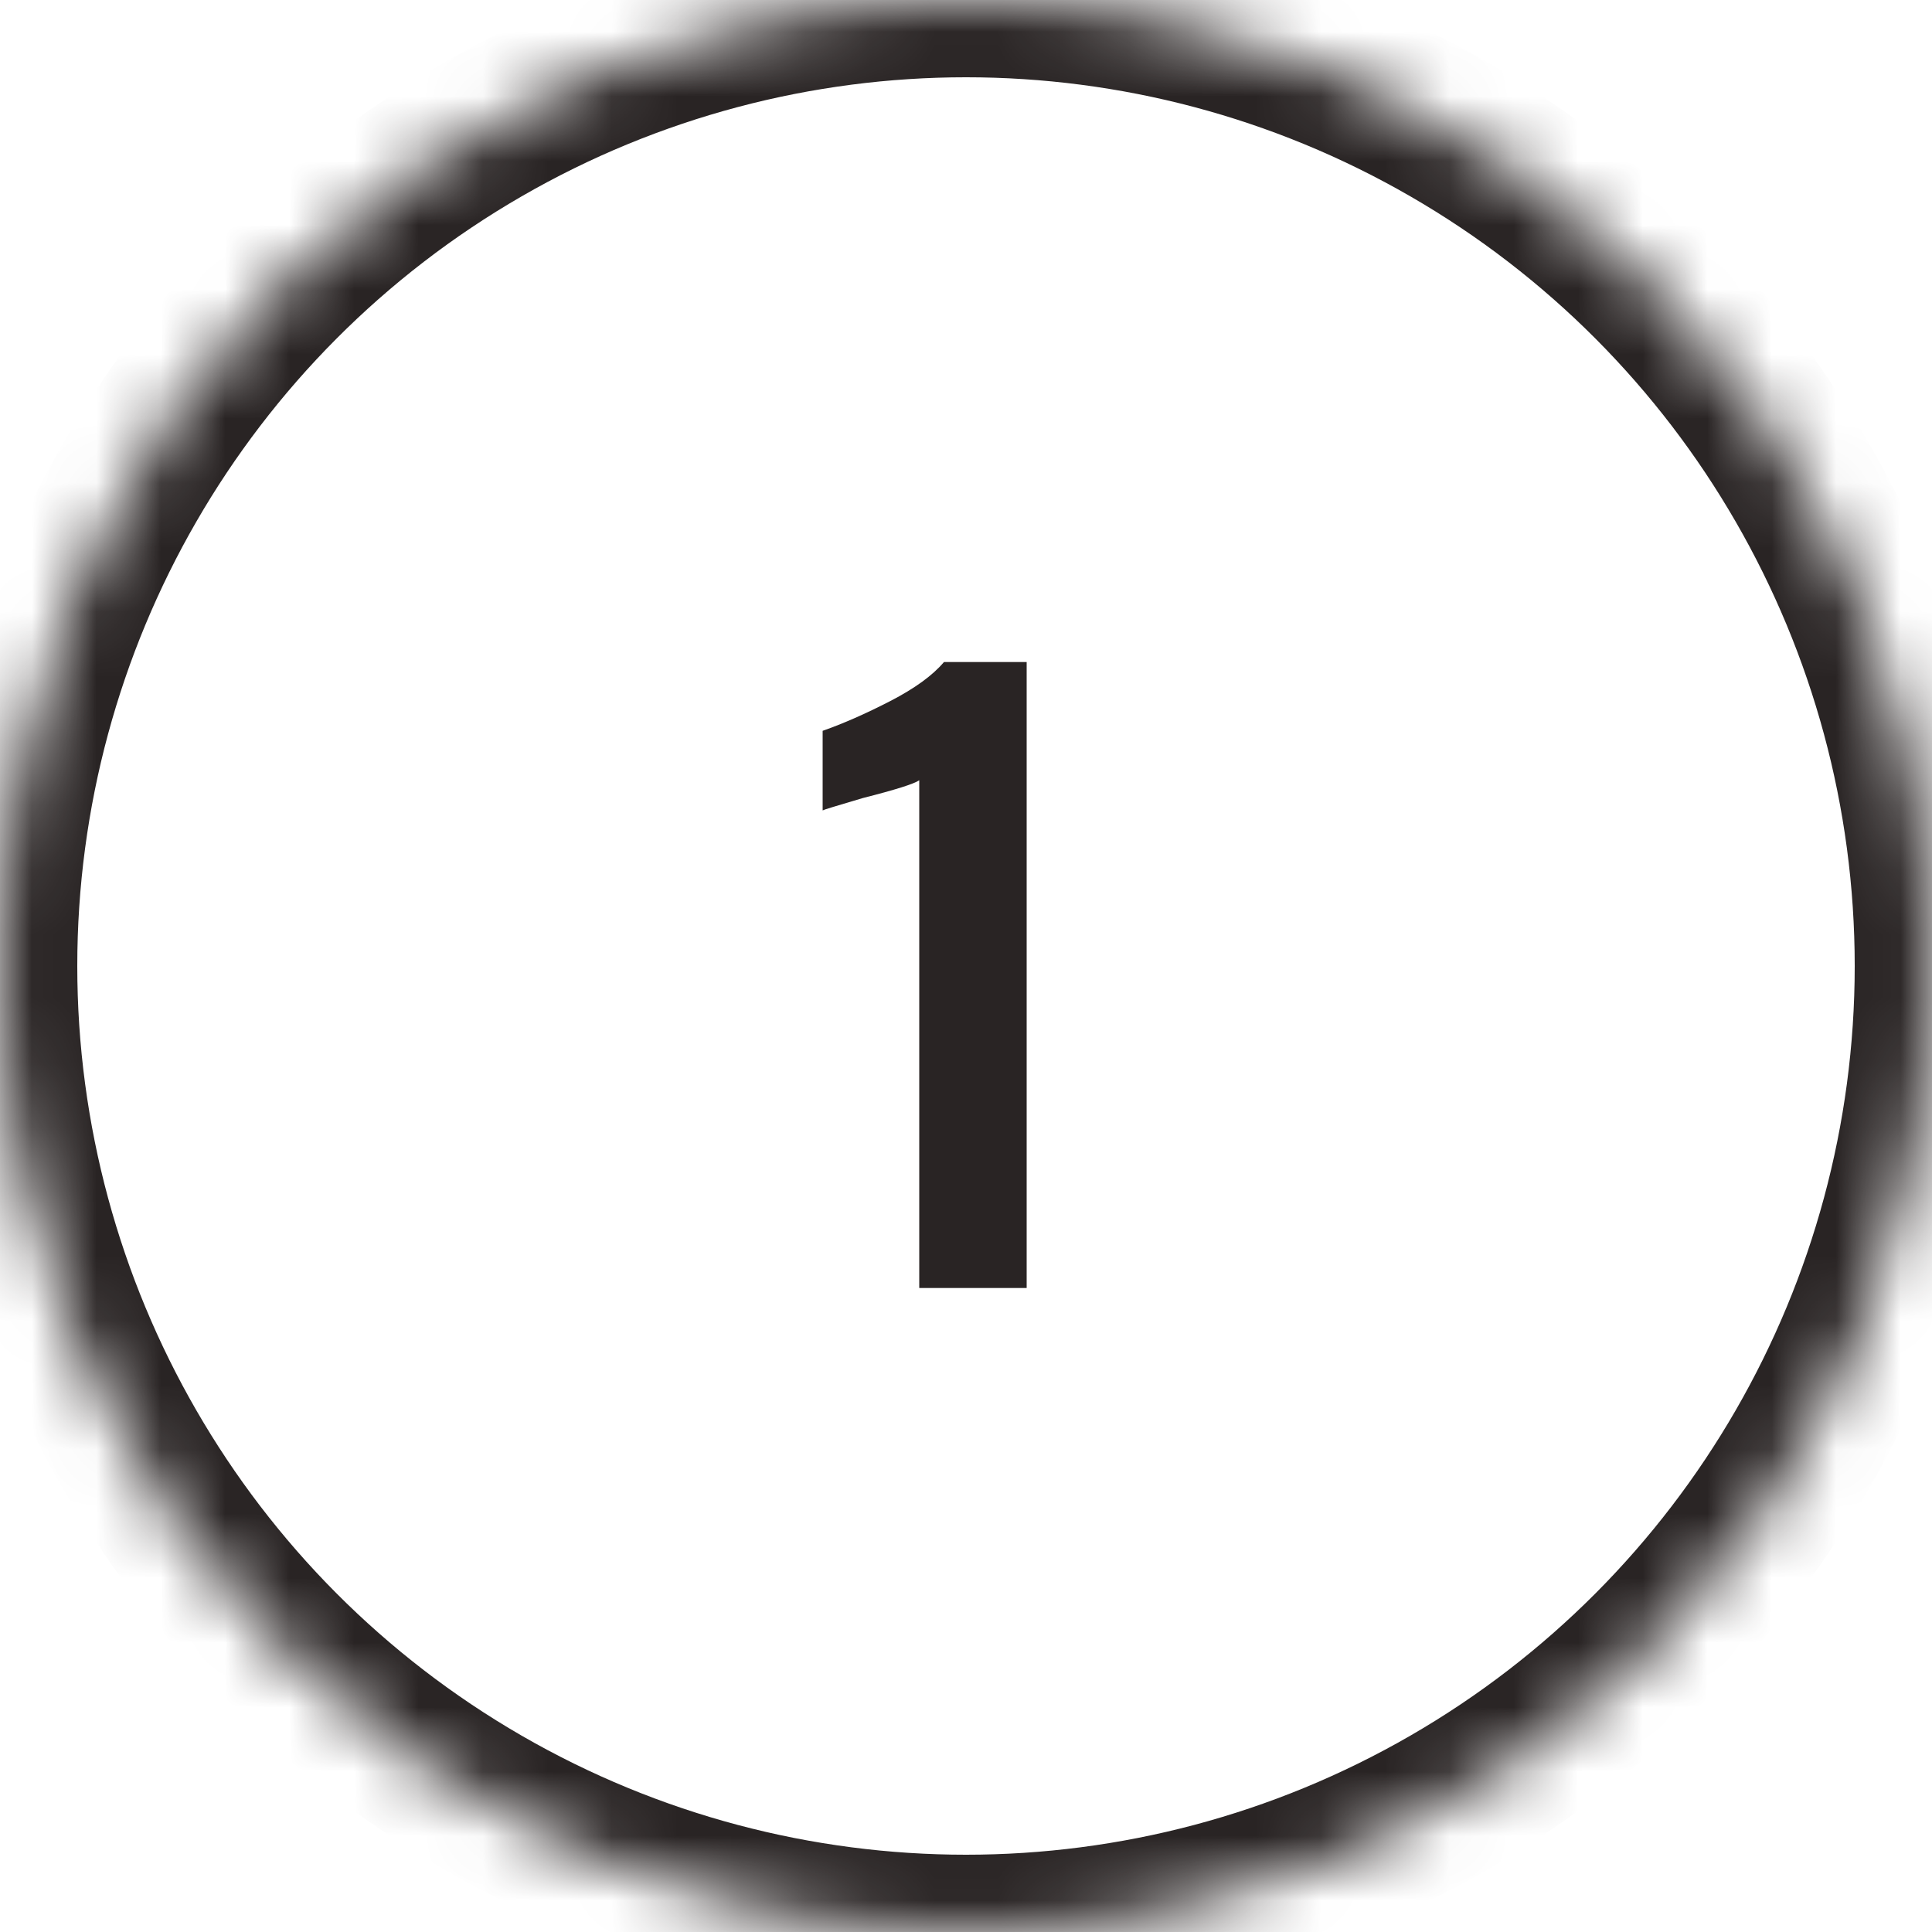 <?xml version="1.0" encoding="UTF-8"?>
<svg width="30px" height="30px" viewBox="0 0 30 30" version="1.1" xmlns="http://www.w3.org/2000/svg" xmlns:xlink="http://www.w3.org/1999/xlink">
    <!-- Generator: Sketch 42 (36781) - http://www.bohemiancoding.com/sketch -->
    <title>outline-1</title>
    <desc>Created with Sketch.</desc>
    <defs>
        <circle id="path-1" cx="15" cy="15" r="15"></circle>
        <mask id="mask-2" maskContentUnits="userSpaceOnUse" maskUnits="objectBoundingBox" x="0" y="0" width="30" height="30" fill="white">
            <use xlink:href="#path-1"></use>
        </mask>
    </defs>
    <g id="Page-1" stroke="none" stroke-width="1" fill="none" fill-rule="evenodd">
        <g id="1">
            <use id="oval-outline" stroke="#292424" mask="url(#mask-2)" stroke-width="2.4" xlink:href="#path-1"></use>
            <path d="M14.274,12.116 C14.194,12.172 13.902,12.264 13.398,12.392 C12.99,12.512 12.782,12.576 12.774,12.584 L12.774,11.348 C13.094,11.236 13.444,11.082 13.824,10.886 C14.204,10.69 14.482,10.488 14.658,10.28 L15.942,10.28 L15.942,20 L14.274,20 L14.274,12.116 Z" id="23" fill="#292424"></path>
        </g>
    </g>
</svg>
